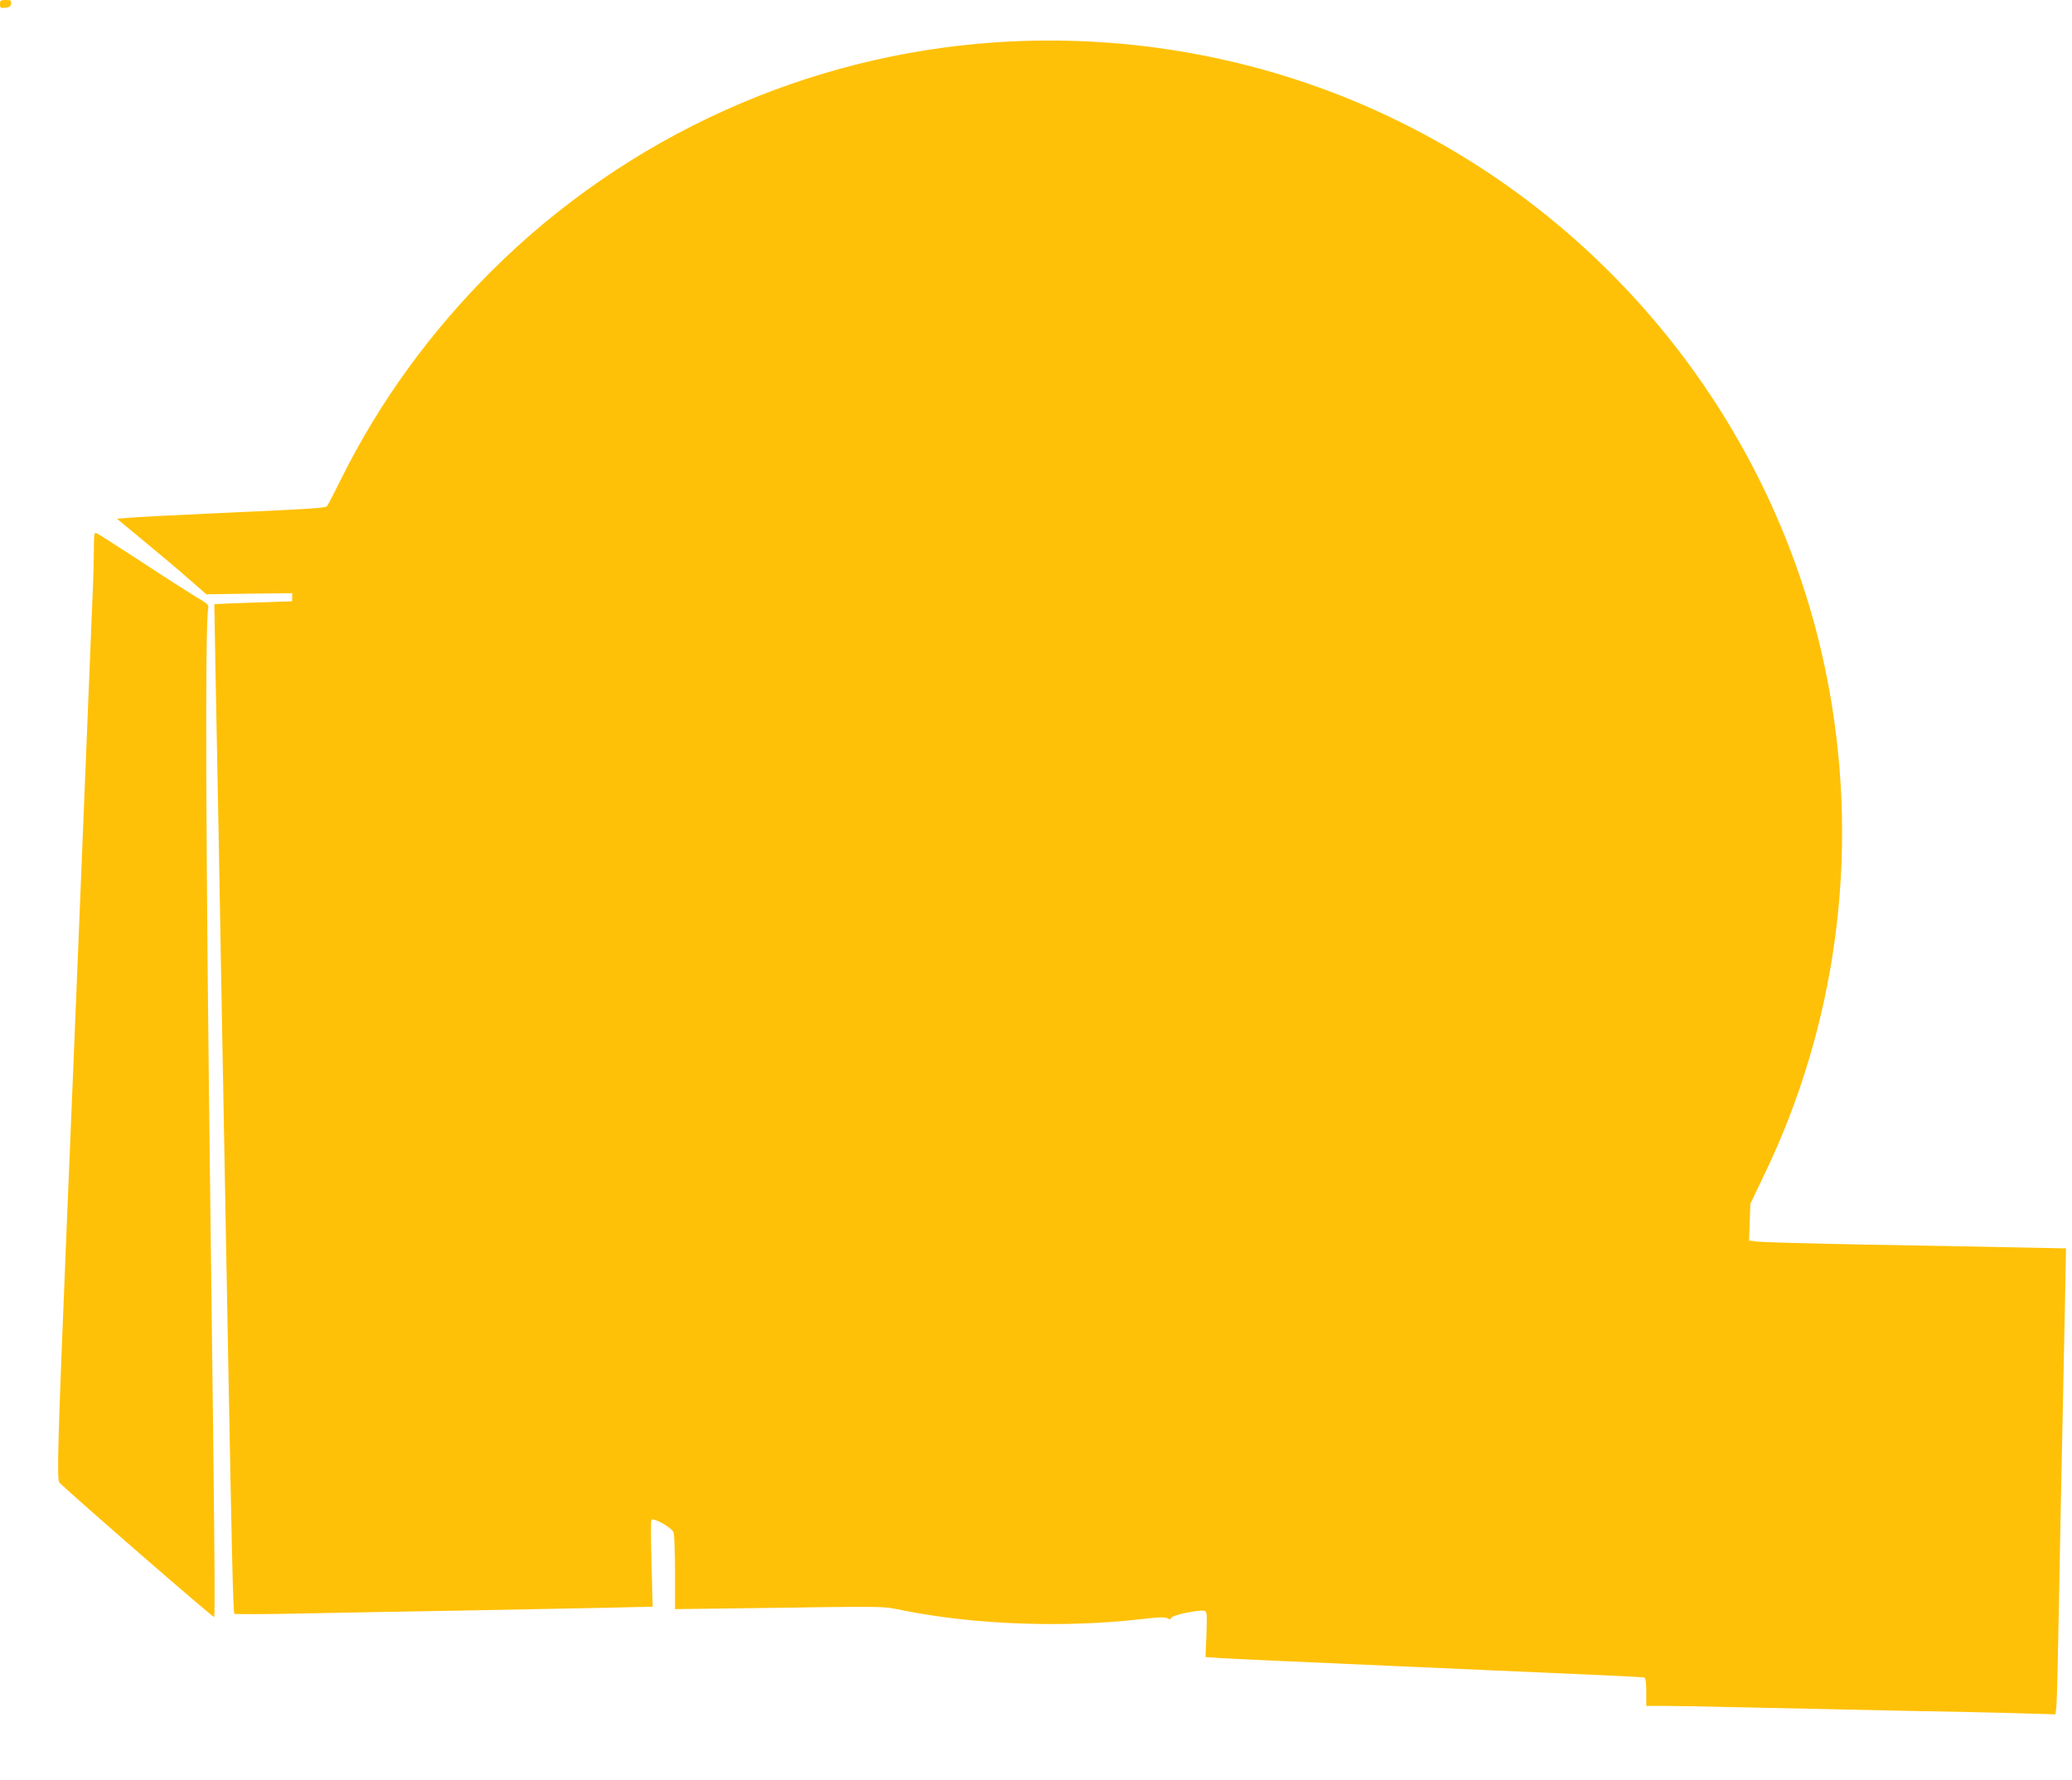 <?xml version="1.0" standalone="no"?>
<!DOCTYPE svg PUBLIC "-//W3C//DTD SVG 20010904//EN"
 "http://www.w3.org/TR/2001/REC-SVG-20010904/DTD/svg10.dtd">
<svg version="1.0" xmlns="http://www.w3.org/2000/svg"
 width="1280pt" height="1100pt" viewBox="0 0 1280 1100"
 preserveAspectRatio="xMidYMid meet">
<g transform="translate(0,1100) scale(0.1,-0.1)"
fill="#ffc107" stroke="none">
<path d="M0 10974 c0 -23 3 -25 33 -22 24 2 33 8 35 26 3 19 -1 22 -32 22 -32
0 -36 -3 -36 -26z"/>
<path d="M6160 10739 c-1172 -77 -2284 -579 -3120 -1410 -380 -378 -694 -810
-928 -1279 -45 -91 -86 -170 -91 -176 -11 -13 -71 -17 -666 -44 -247 -11 -491
-24 -542 -28 l-91 -7 166 -137 c92 -76 217 -181 277 -234 l110 -96 265 4 265
3 0 -25 0 -25 -240 -8 c-132 -5 -240 -9 -241 -10 0 -1 3 -182 7 -402 4 -220
13 -665 19 -990 6 -324 15 -826 20 -1115 12 -657 27 -1448 40 -2180 22 -1180
30 -1544 38 -1551 4 -3 189 -3 412 2 223 4 666 13 985 18 319 6 717 14 883 17
l304 7 -7 262 c-4 144 -5 268 -1 274 11 17 126 -47 137 -77 5 -13 9 -125 9
-249 l0 -225 468 6 c883 12 801 14 956 -17 439 -86 985 -105 1455 -51 109 13
148 14 162 6 14 -9 20 -8 27 4 9 17 179 51 205 41 13 -5 14 -25 10 -145 l-6
-140 84 -6 c46 -4 548 -26 1114 -51 1358 -59 1498 -66 1513 -70 8 -3 12 -30
12 -90 l0 -85 118 0 c64 0 304 -4 532 -10 228 -5 649 -14 935 -20 286 -5 615
-12 732 -16 l211 -6 6 54 c3 29 10 328 16 663 6 336 15 792 20 1015 5 223 12
572 16 776 l7 371 -309 6 c-170 4 -583 11 -919 17 -335 6 -637 15 -670 18
l-60 7 4 114 4 113 82 172 c448 925 591 1978 406 3001 -283 1574 -1338 2922
-2803 3583 -726 328 -1534 474 -2338 421z"/>
<path d="M580 7608 c0 -57 -4 -207 -10 -333 -5 -127 -14 -347 -20 -490 -15
-374 -56 -1382 -85 -2085 -14 -333 -36 -875 -50 -1205 -58 -1403 -65 -1639
-48 -1655 81 -81 950 -836 956 -831 7 7 1 617 -23 2486 -29 2255 -34 3638 -14
3744 5 24 -2 30 -78 75 -46 28 -198 125 -339 218 -141 92 -263 170 -273 174
-14 5 -16 -5 -16 -98z"/>
</g>
</svg>
